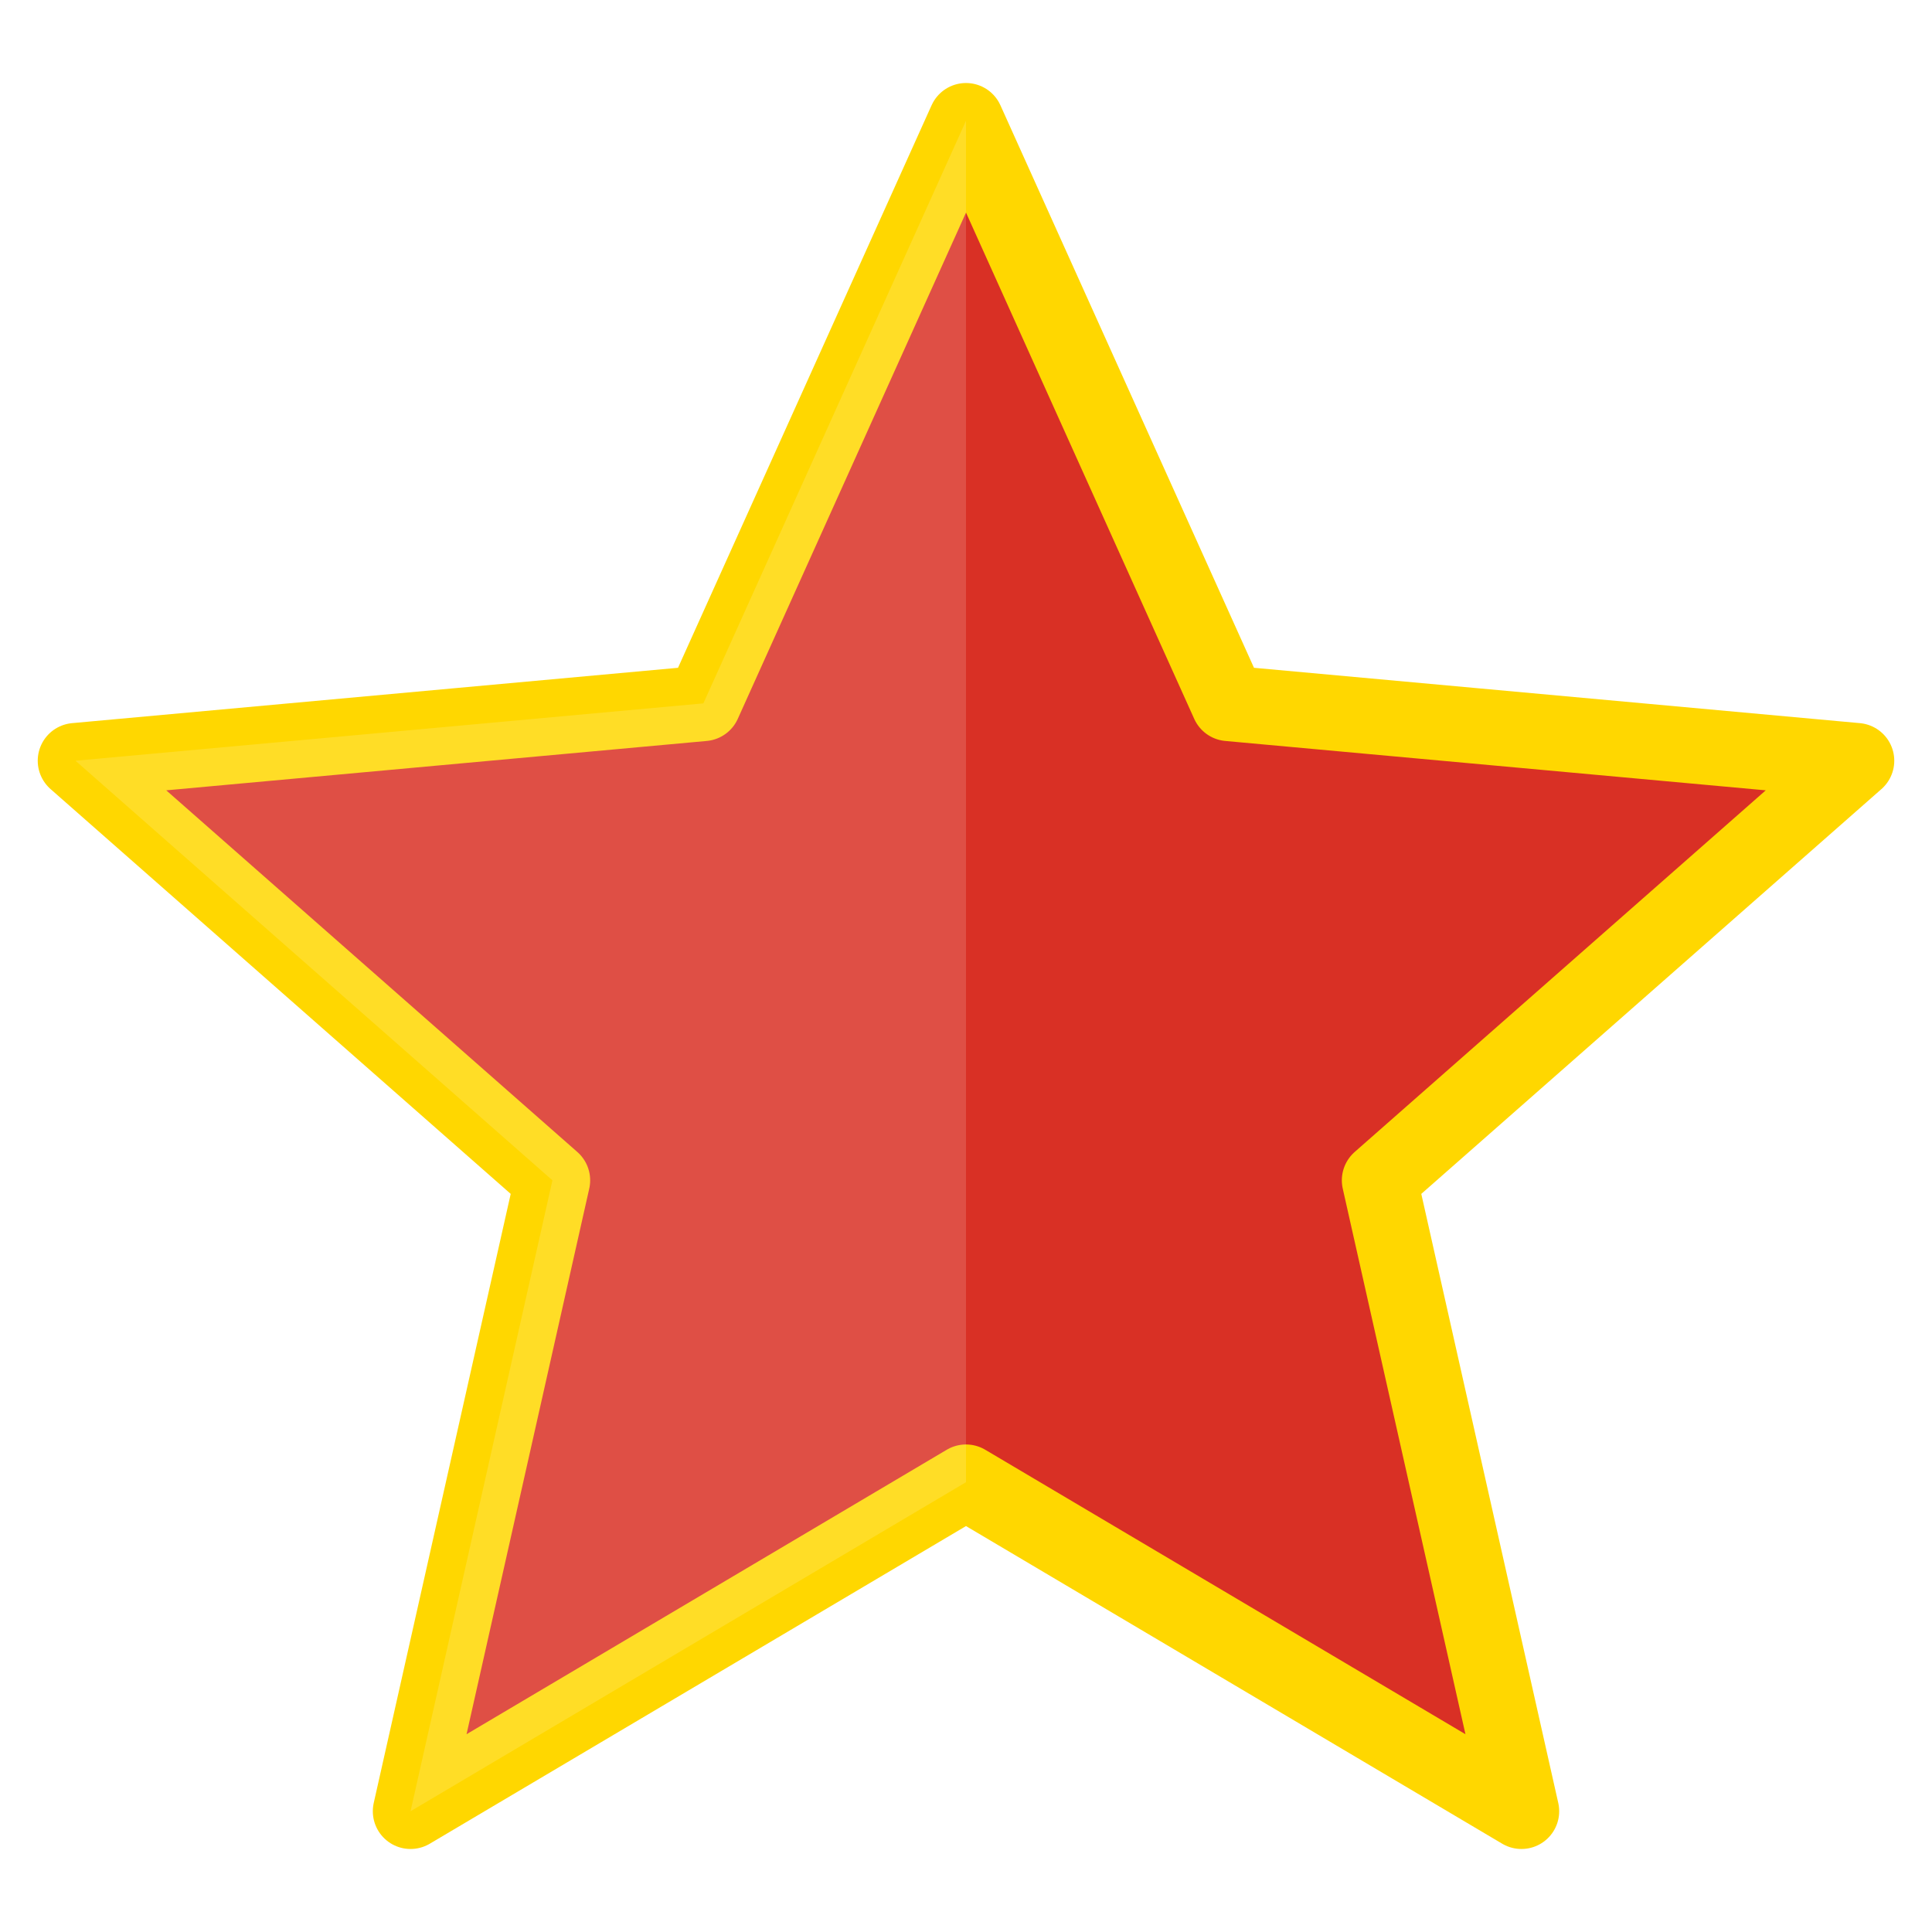 <svg xmlns="http://www.w3.org/2000/svg" viewBox="0 0 64 64">
  <defs>
    <filter id="dropShadow" x="-20%" y="-20%" width="140%" height="140%">
      <feDropShadow dx="0" dy="2" stdDeviation="2" flood-color="#000000" flood-opacity="0.3"/>
    </filter>
  </defs>

  <!-- Thick White Outline for Dark Mode Visibility -->
  <path fill="none" stroke="#FFFFFF" stroke-width="6" stroke-linejoin="round" stroke-linecap="round"
        d="M32 4 L40.7 23.3 L61.5 25.2 L45.7 39.1 L50.4 60 L32 49.1 L13.6 60 L18.3 39.1 L2.5 25.2 L23.3 23.3 Z" />

  <!-- Main Star Body: Soviet Red with Gold Border -->
  <path fill="#D93025" stroke="#FFD700" stroke-width="2.5" stroke-linejoin="round"
        d="M32 4 L40.7 23.3 L61.5 25.2 L45.7 39.1 L50.4 60 L32 49.1 L13.6 60 L18.3 39.1 L2.5 25.2 L23.3 23.3 Z" 
        filter="url(#dropShadow)" />

  <!-- Faceted Effect (Subtle 3D look) -->
  <path fill="#FFFFFF" fill-opacity="0.15" d="M32 4 L32 49.1 L13.6 60 L18.3 39.1 L2.5 25.2 L23.3 23.3 Z" />
  
  <!-- Center Shine -->
  <circle cx="32" cy="34" r="8" fill="url(#shine)" fill-opacity="0.0" />
</svg>
